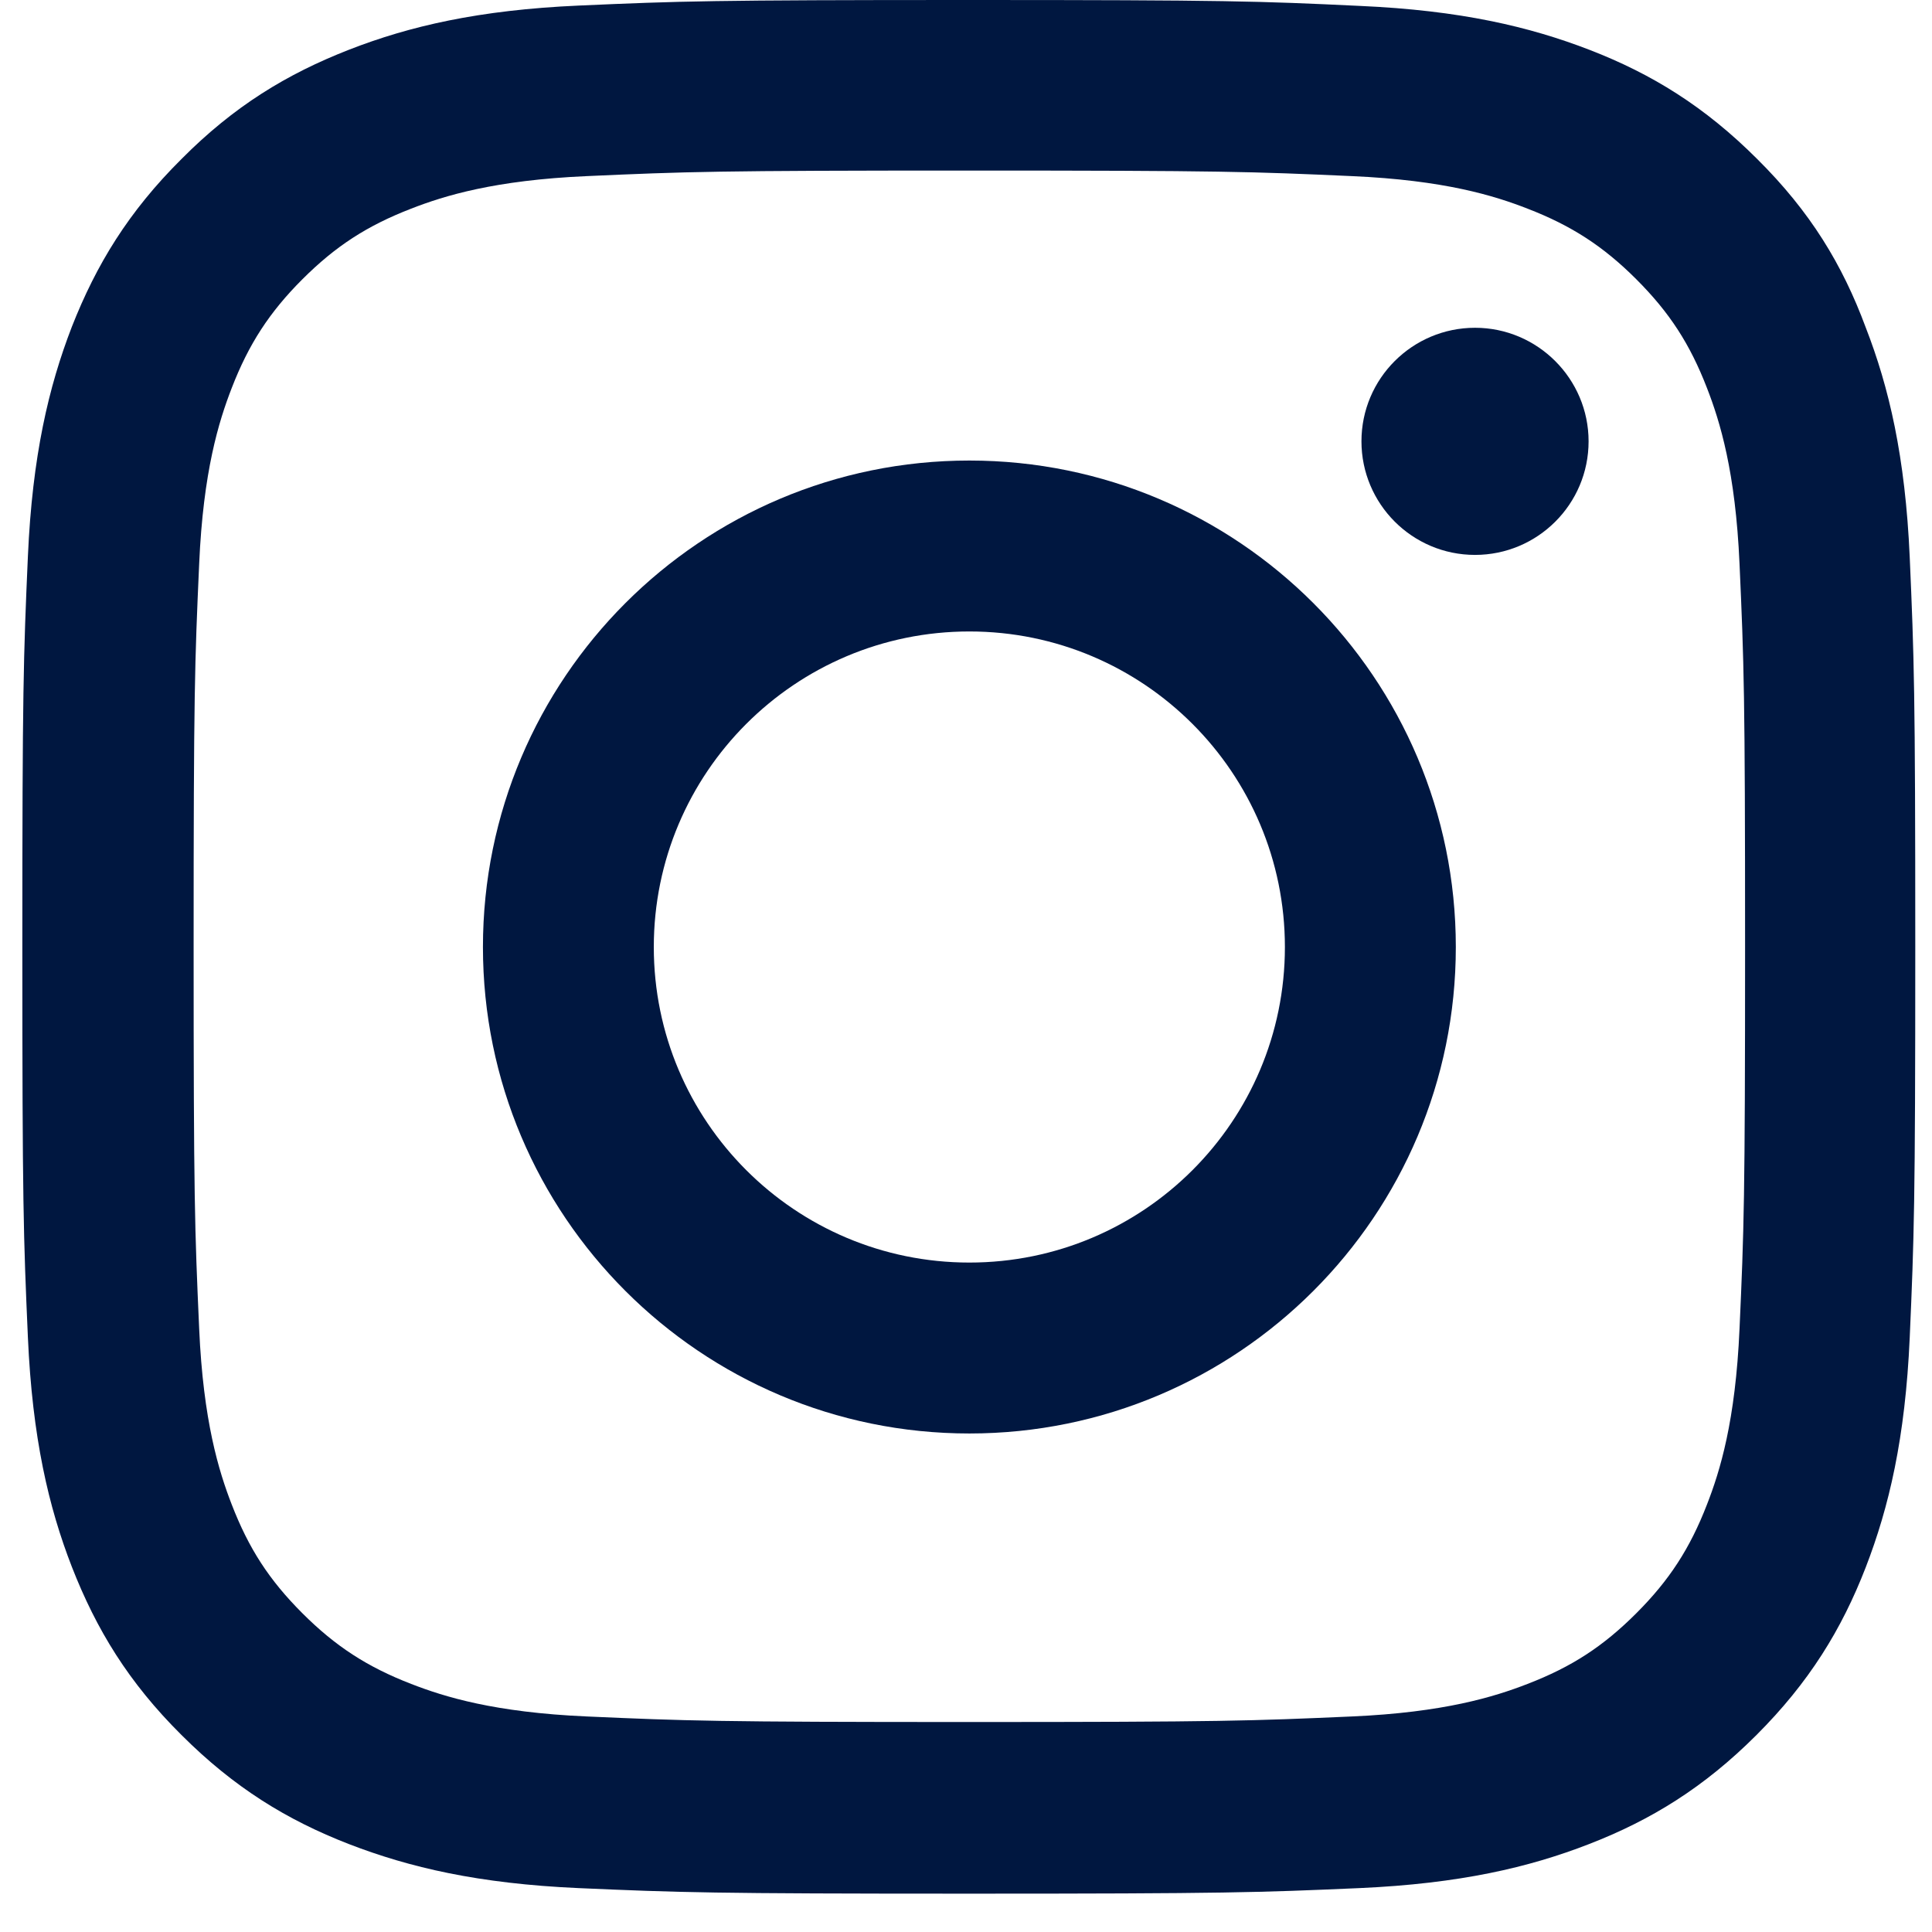 <svg width="32" height="32" viewBox="0 0 32 32" fill="none" xmlns="http://www.w3.org/2000/svg">
<g clip-path="url(#clip0_62_416)">
<path d="M16.056 2.825C20.247 2.825 20.743 2.843 22.391 2.917C23.923 2.984 24.75 3.241 25.301 3.456C26.031 3.738 26.558 4.081 27.103 4.626C27.654 5.177 27.991 5.698 28.273 6.427C28.488 6.979 28.745 7.812 28.812 9.338C28.886 10.992 28.904 11.488 28.904 15.673C28.904 19.864 28.886 20.36 28.812 22.009C28.745 23.541 28.488 24.368 28.273 24.919C27.991 25.648 27.648 26.175 27.103 26.72C26.551 27.272 26.031 27.609 25.301 27.891C24.75 28.105 23.917 28.363 22.391 28.43C20.737 28.503 20.24 28.522 16.056 28.522C11.865 28.522 11.368 28.503 9.72 28.43C8.188 28.363 7.361 28.105 6.81 27.891C6.081 27.609 5.554 27.266 5.008 26.72C4.457 26.169 4.12 25.648 3.838 24.919C3.624 24.368 3.366 23.534 3.299 22.009C3.225 20.354 3.207 19.858 3.207 15.673C3.207 11.482 3.225 10.986 3.299 9.338C3.366 7.806 3.624 6.979 3.838 6.427C4.12 5.698 4.463 5.171 5.008 4.626C5.56 4.075 6.081 3.738 6.81 3.456C7.361 3.241 8.194 2.984 9.72 2.917C11.368 2.843 11.865 2.825 16.056 2.825ZM16.056 0C11.797 0 11.264 0.018 9.591 0.092C7.925 0.165 6.779 0.435 5.787 0.821C4.751 1.225 3.875 1.758 3.005 2.635C2.129 3.505 1.596 4.381 1.191 5.41C0.805 6.409 0.536 7.549 0.462 9.215C0.388 10.894 0.37 11.427 0.37 15.685C0.37 19.944 0.388 20.477 0.462 22.15C0.536 23.816 0.805 24.962 1.191 25.954C1.596 26.99 2.129 27.866 3.005 28.736C3.875 29.606 4.751 30.145 5.78 30.544C6.779 30.93 7.919 31.199 9.585 31.273C11.258 31.346 11.791 31.365 16.049 31.365C20.308 31.365 20.841 31.346 22.514 31.273C24.18 31.199 25.326 30.93 26.319 30.544C27.348 30.145 28.224 29.606 29.094 28.736C29.964 27.866 30.503 26.99 30.902 25.961C31.288 24.962 31.557 23.822 31.631 22.156C31.704 20.483 31.723 19.95 31.723 15.692C31.723 11.433 31.704 10.9 31.631 9.227C31.557 7.561 31.288 6.415 30.902 5.423C30.516 4.381 29.983 3.505 29.106 2.635C28.236 1.765 27.36 1.225 26.331 0.827C25.332 0.441 24.192 0.172 22.526 0.098C20.847 0.018 20.314 0 16.056 0Z" fill="#001740"/>
<path d="M16.056 7.628C11.607 7.628 7.999 11.237 7.999 15.686C7.999 20.134 11.607 23.743 16.056 23.743C20.504 23.743 24.113 20.134 24.113 15.686C24.113 11.237 20.504 7.628 16.056 7.628ZM16.056 20.912C13.17 20.912 10.829 18.572 10.829 15.686C10.829 12.8 13.17 10.459 16.056 10.459C18.942 10.459 21.282 12.8 21.282 15.686C21.282 18.572 18.942 20.912 16.056 20.912Z" fill="#001740"/>
<path d="M26.312 7.31C26.312 8.351 25.467 9.191 24.431 9.191C23.39 9.191 22.55 8.345 22.55 7.31C22.55 6.268 23.396 5.429 24.431 5.429C25.467 5.429 26.312 6.274 26.312 7.31Z" fill="#001740"/>
</g>
<defs>
<clipPath id="clip0_62_416">
<rect width="31.371" height="31.371" fill="white" transform="translate(0.37)"/>
</clipPath>
</defs>
</svg>

